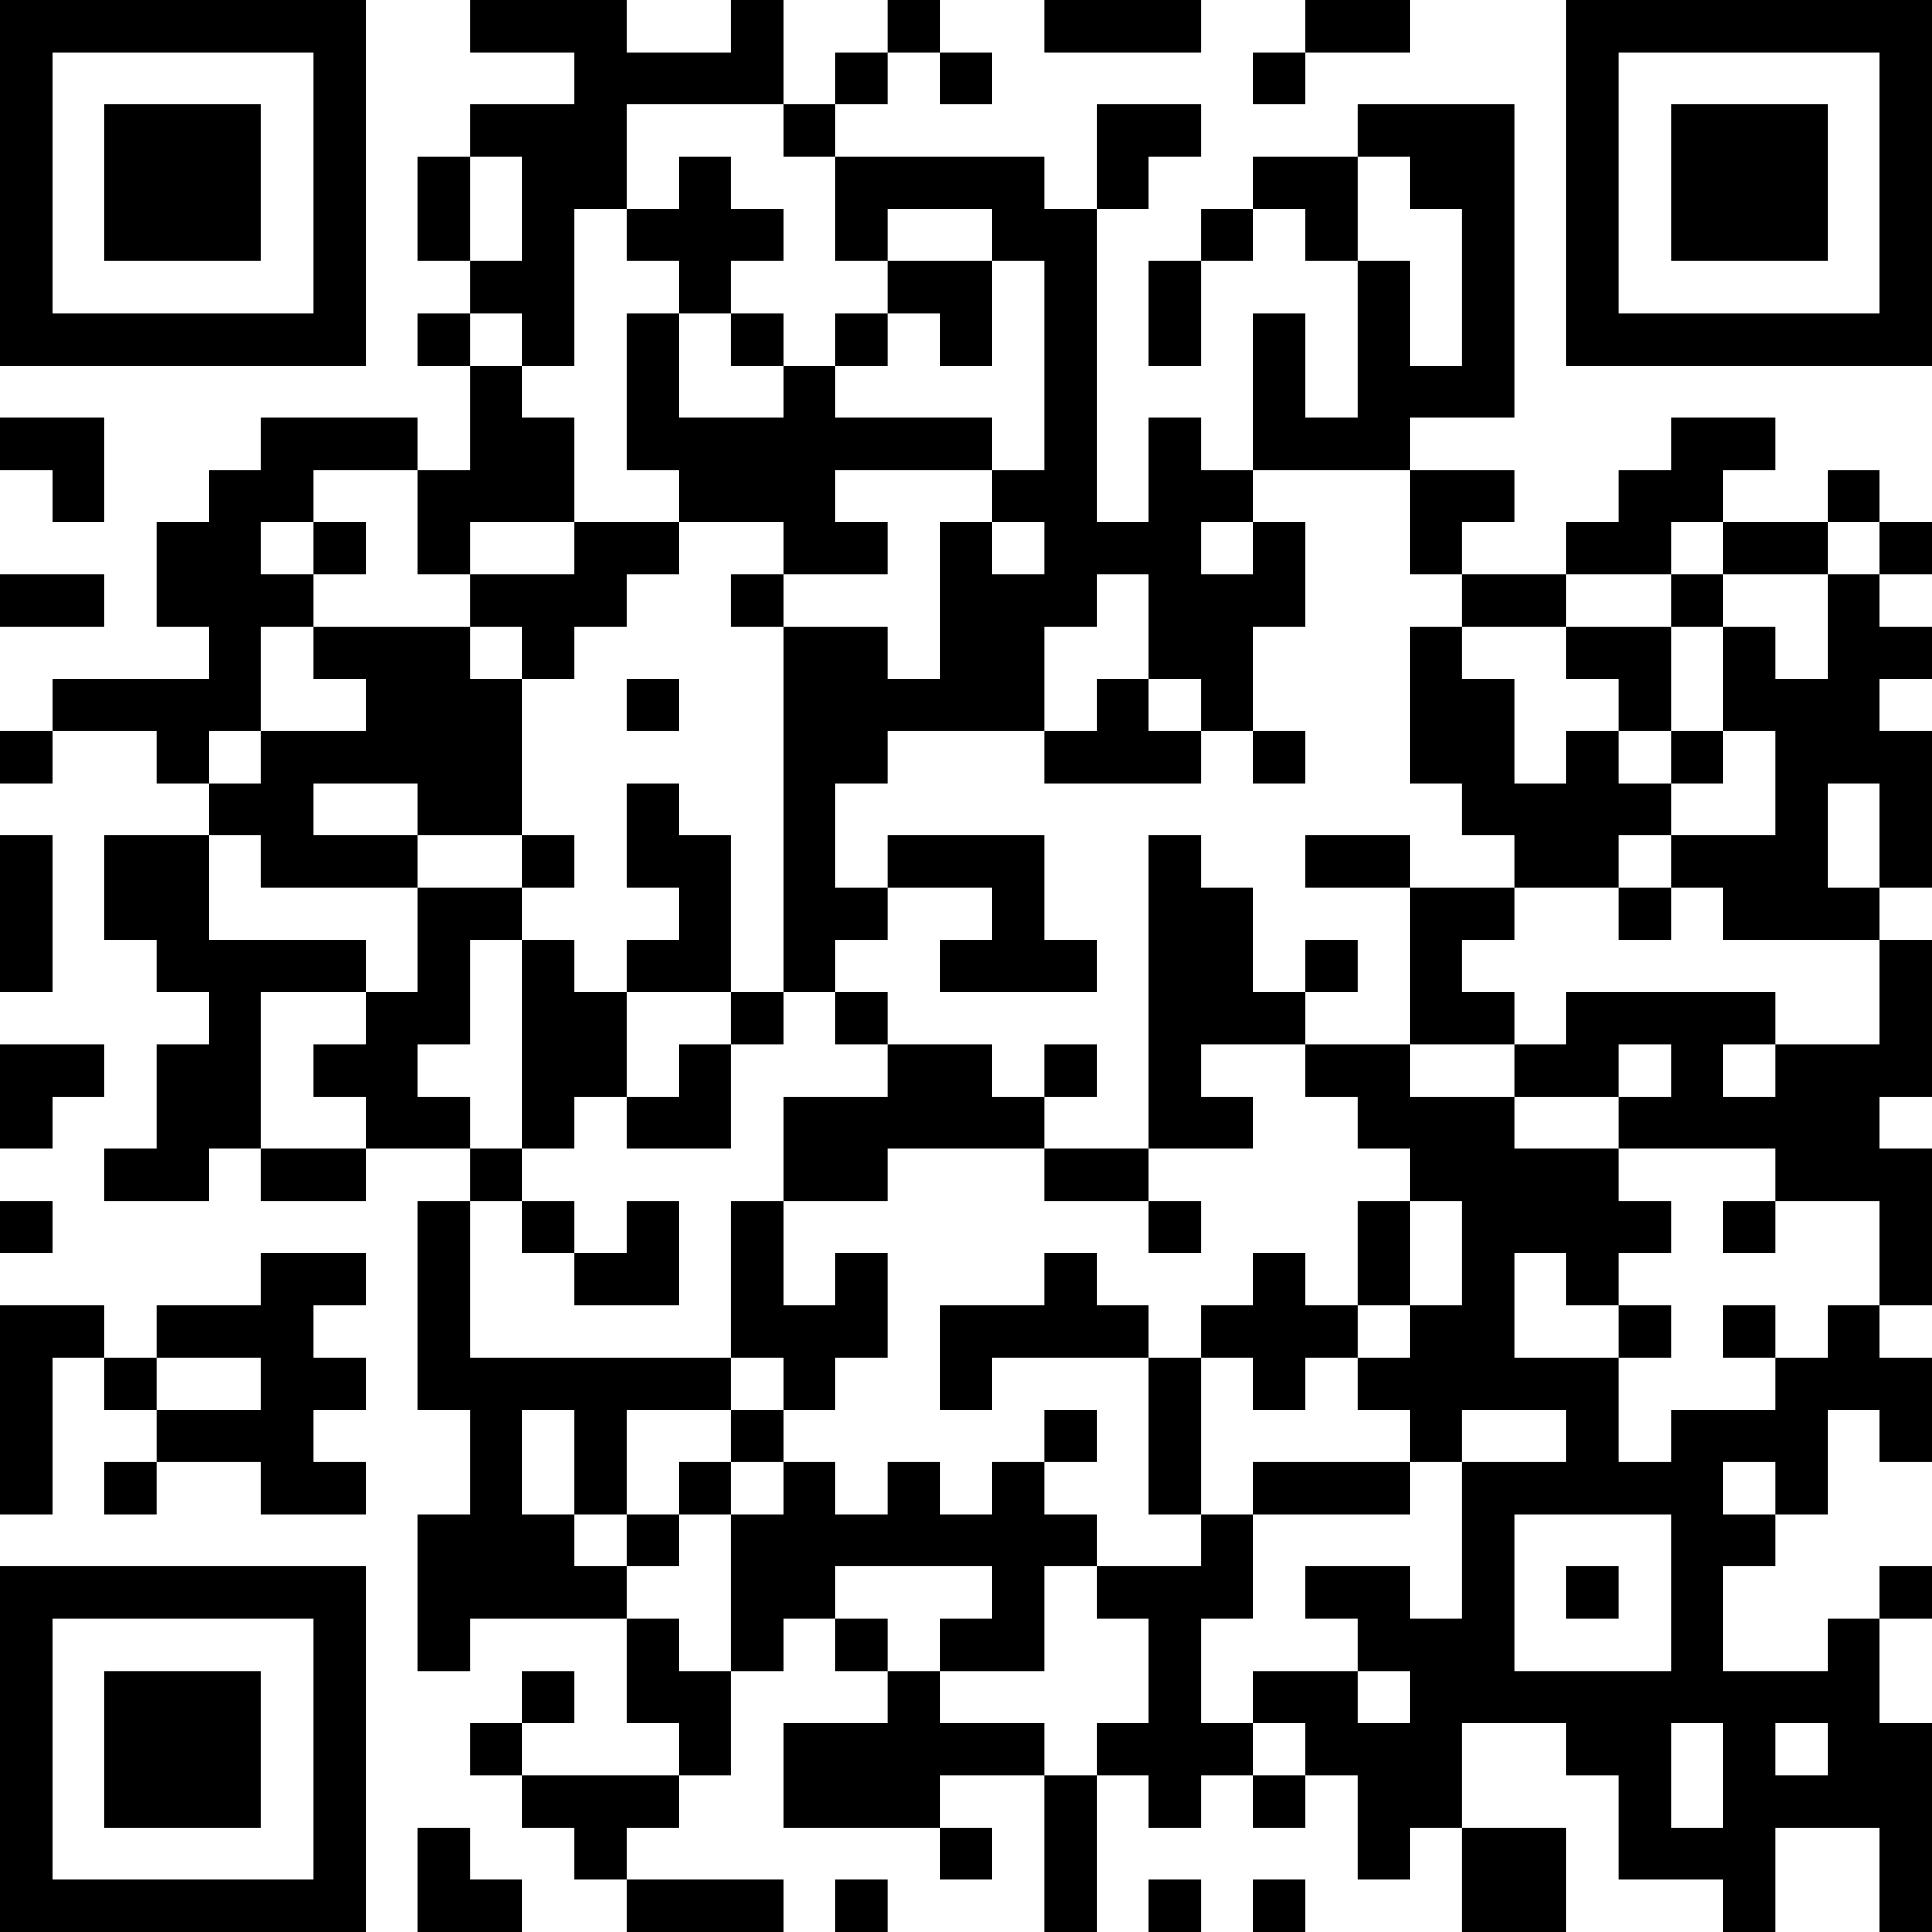 <?xml version="1.0" encoding="UTF-8"?>
<svg xmlns="http://www.w3.org/2000/svg" version="1.1" width="400" height="400" viewBox="0 0 400 400"><rect x="0" y="0" width="400" height="400" fill="#ffffff"/><g transform="scale(10.811)"><g transform="translate(0,0)"><path fill-rule="evenodd" d="M9 0L9 1L11 1L11 2L9 2L9 3L8 3L8 5L9 5L9 6L8 6L8 7L9 7L9 9L8 9L8 8L5 8L5 9L4 9L4 10L3 10L3 12L4 12L4 13L1 13L1 14L0 14L0 15L1 15L1 14L3 14L3 15L4 15L4 16L2 16L2 18L3 18L3 19L4 19L4 20L3 20L3 22L2 22L2 23L4 23L4 22L5 22L5 23L7 23L7 22L9 22L9 23L8 23L8 27L9 27L9 29L8 29L8 32L9 32L9 31L12 31L12 33L13 33L13 34L10 34L10 33L11 33L11 32L10 32L10 33L9 33L9 34L10 34L10 35L11 35L11 36L12 36L12 37L15 37L15 36L12 36L12 35L13 35L13 34L14 34L14 32L15 32L15 31L16 31L16 32L17 32L17 33L15 33L15 35L18 35L18 36L19 36L19 35L18 35L18 34L20 34L20 37L21 37L21 34L22 34L22 35L23 35L23 34L24 34L24 35L25 35L25 34L26 34L26 36L27 36L27 35L28 35L28 37L30 37L30 35L28 35L28 33L30 33L30 34L31 34L31 36L33 36L33 37L34 37L34 35L36 35L36 37L37 37L37 33L36 33L36 31L37 31L37 30L36 30L36 31L35 31L35 32L33 32L33 30L34 30L34 29L35 29L35 27L36 27L36 28L37 28L37 26L36 26L36 25L37 25L37 22L36 22L36 21L37 21L37 18L36 18L36 17L37 17L37 14L36 14L36 13L37 13L37 12L36 12L36 11L37 11L37 10L36 10L36 9L35 9L35 10L33 10L33 9L34 9L34 8L32 8L32 9L31 9L31 10L30 10L30 11L28 11L28 10L29 10L29 9L27 9L27 8L29 8L29 2L26 2L26 3L24 3L24 4L23 4L23 5L22 5L22 7L23 7L23 5L24 5L24 4L25 4L25 5L26 5L26 8L25 8L25 6L24 6L24 9L23 9L23 8L22 8L22 10L21 10L21 4L22 4L22 3L23 3L23 2L21 2L21 4L20 4L20 3L16 3L16 2L17 2L17 1L18 1L18 2L19 2L19 1L18 1L18 0L17 0L17 1L16 1L16 2L15 2L15 0L14 0L14 1L12 1L12 0ZM20 0L20 1L23 1L23 0ZM25 0L25 1L24 1L24 2L25 2L25 1L27 1L27 0ZM12 2L12 4L11 4L11 7L10 7L10 6L9 6L9 7L10 7L10 8L11 8L11 10L9 10L9 11L8 11L8 9L6 9L6 10L5 10L5 11L6 11L6 12L5 12L5 14L4 14L4 15L5 15L5 14L7 14L7 13L6 13L6 12L9 12L9 13L10 13L10 16L8 16L8 15L6 15L6 16L8 16L8 17L5 17L5 16L4 16L4 18L7 18L7 19L5 19L5 22L7 22L7 21L6 21L6 20L7 20L7 19L8 19L8 17L10 17L10 18L9 18L9 20L8 20L8 21L9 21L9 22L10 22L10 23L9 23L9 26L14 26L14 27L12 27L12 29L11 29L11 27L10 27L10 29L11 29L11 30L12 30L12 31L13 31L13 32L14 32L14 29L15 29L15 28L16 28L16 29L17 29L17 28L18 28L18 29L19 29L19 28L20 28L20 29L21 29L21 30L20 30L20 32L18 32L18 31L19 31L19 30L16 30L16 31L17 31L17 32L18 32L18 33L20 33L20 34L21 34L21 33L22 33L22 31L21 31L21 30L23 30L23 29L24 29L24 31L23 31L23 33L24 33L24 34L25 34L25 33L24 33L24 32L26 32L26 33L27 33L27 32L26 32L26 31L25 31L25 30L27 30L27 31L28 31L28 28L30 28L30 27L28 27L28 28L27 28L27 27L26 27L26 26L27 26L27 25L28 25L28 23L27 23L27 22L26 22L26 21L25 21L25 20L27 20L27 21L29 21L29 22L31 22L31 23L32 23L32 24L31 24L31 25L30 25L30 24L29 24L29 26L31 26L31 28L32 28L32 27L34 27L34 26L35 26L35 25L36 25L36 23L34 23L34 22L31 22L31 21L32 21L32 20L31 20L31 21L29 21L29 20L30 20L30 19L34 19L34 20L33 20L33 21L34 21L34 20L36 20L36 18L33 18L33 17L32 17L32 16L34 16L34 14L33 14L33 12L34 12L34 13L35 13L35 11L36 11L36 10L35 10L35 11L33 11L33 10L32 10L32 11L30 11L30 12L28 12L28 11L27 11L27 9L24 9L24 10L23 10L23 11L24 11L24 10L25 10L25 12L24 12L24 14L23 14L23 13L22 13L22 11L21 11L21 12L20 12L20 14L17 14L17 15L16 15L16 17L17 17L17 18L16 18L16 19L15 19L15 12L17 12L17 13L18 13L18 10L19 10L19 11L20 11L20 10L19 10L19 9L20 9L20 5L19 5L19 4L17 4L17 5L16 5L16 3L15 3L15 2ZM9 3L9 5L10 5L10 3ZM13 3L13 4L12 4L12 5L13 5L13 6L12 6L12 9L13 9L13 10L11 10L11 11L9 11L9 12L10 12L10 13L11 13L11 12L12 12L12 11L13 11L13 10L15 10L15 11L14 11L14 12L15 12L15 11L17 11L17 10L16 10L16 9L19 9L19 8L16 8L16 7L17 7L17 6L18 6L18 7L19 7L19 5L17 5L17 6L16 6L16 7L15 7L15 6L14 6L14 5L15 5L15 4L14 4L14 3ZM26 3L26 5L27 5L27 7L28 7L28 4L27 4L27 3ZM13 6L13 8L15 8L15 7L14 7L14 6ZM0 8L0 9L1 9L1 10L2 10L2 8ZM6 10L6 11L7 11L7 10ZM0 11L0 12L2 12L2 11ZM32 11L32 12L30 12L30 13L31 13L31 14L30 14L30 15L29 15L29 13L28 13L28 12L27 12L27 15L28 15L28 16L29 16L29 17L27 17L27 16L25 16L25 17L27 17L27 20L29 20L29 19L28 19L28 18L29 18L29 17L31 17L31 18L32 18L32 17L31 17L31 16L32 16L32 15L33 15L33 14L32 14L32 12L33 12L33 11ZM12 13L12 14L13 14L13 13ZM21 13L21 14L20 14L20 15L23 15L23 14L22 14L22 13ZM24 14L24 15L25 15L25 14ZM31 14L31 15L32 15L32 14ZM12 15L12 17L13 17L13 18L12 18L12 19L11 19L11 18L10 18L10 22L11 22L11 21L12 21L12 22L14 22L14 20L15 20L15 19L14 19L14 16L13 16L13 15ZM35 15L35 17L36 17L36 15ZM0 16L0 19L1 19L1 16ZM10 16L10 17L11 17L11 16ZM17 16L17 17L19 17L19 18L18 18L18 19L21 19L21 18L20 18L20 16ZM22 16L22 22L20 22L20 21L21 21L21 20L20 20L20 21L19 21L19 20L17 20L17 19L16 19L16 20L17 20L17 21L15 21L15 23L14 23L14 26L15 26L15 27L14 27L14 28L13 28L13 29L12 29L12 30L13 30L13 29L14 29L14 28L15 28L15 27L16 27L16 26L17 26L17 24L16 24L16 25L15 25L15 23L17 23L17 22L20 22L20 23L22 23L22 24L23 24L23 23L22 23L22 22L24 22L24 21L23 21L23 20L25 20L25 19L26 19L26 18L25 18L25 19L24 19L24 17L23 17L23 16ZM12 19L12 21L13 21L13 20L14 20L14 19ZM0 20L0 22L1 22L1 21L2 21L2 20ZM0 23L0 24L1 24L1 23ZM10 23L10 24L11 24L11 25L13 25L13 23L12 23L12 24L11 24L11 23ZM26 23L26 25L25 25L25 24L24 24L24 25L23 25L23 26L22 26L22 25L21 25L21 24L20 24L20 25L18 25L18 27L19 27L19 26L22 26L22 29L23 29L23 26L24 26L24 27L25 27L25 26L26 26L26 25L27 25L27 23ZM33 23L33 24L34 24L34 23ZM5 24L5 25L3 25L3 26L2 26L2 25L0 25L0 29L1 29L1 26L2 26L2 27L3 27L3 28L2 28L2 29L3 29L3 28L5 28L5 29L7 29L7 28L6 28L6 27L7 27L7 26L6 26L6 25L7 25L7 24ZM31 25L31 26L32 26L32 25ZM33 25L33 26L34 26L34 25ZM3 26L3 27L5 27L5 26ZM20 27L20 28L21 28L21 27ZM24 28L24 29L27 29L27 28ZM33 28L33 29L34 29L34 28ZM29 29L29 32L32 32L32 29ZM30 30L30 31L31 31L31 30ZM32 33L32 35L33 35L33 33ZM34 33L34 34L35 34L35 33ZM8 35L8 37L10 37L10 36L9 36L9 35ZM16 36L16 37L17 37L17 36ZM22 36L22 37L23 37L23 36ZM24 36L24 37L25 37L25 36ZM0 0L0 7L7 7L7 0ZM1 1L1 6L6 6L6 1ZM2 2L2 5L5 5L5 2ZM30 0L30 7L37 7L37 0ZM31 1L31 6L36 6L36 1ZM32 2L32 5L35 5L35 2ZM0 30L0 37L7 37L7 30ZM1 31L1 36L6 36L6 31ZM2 32L2 35L5 35L5 32Z" fill="#000000"/></g></g></svg>
